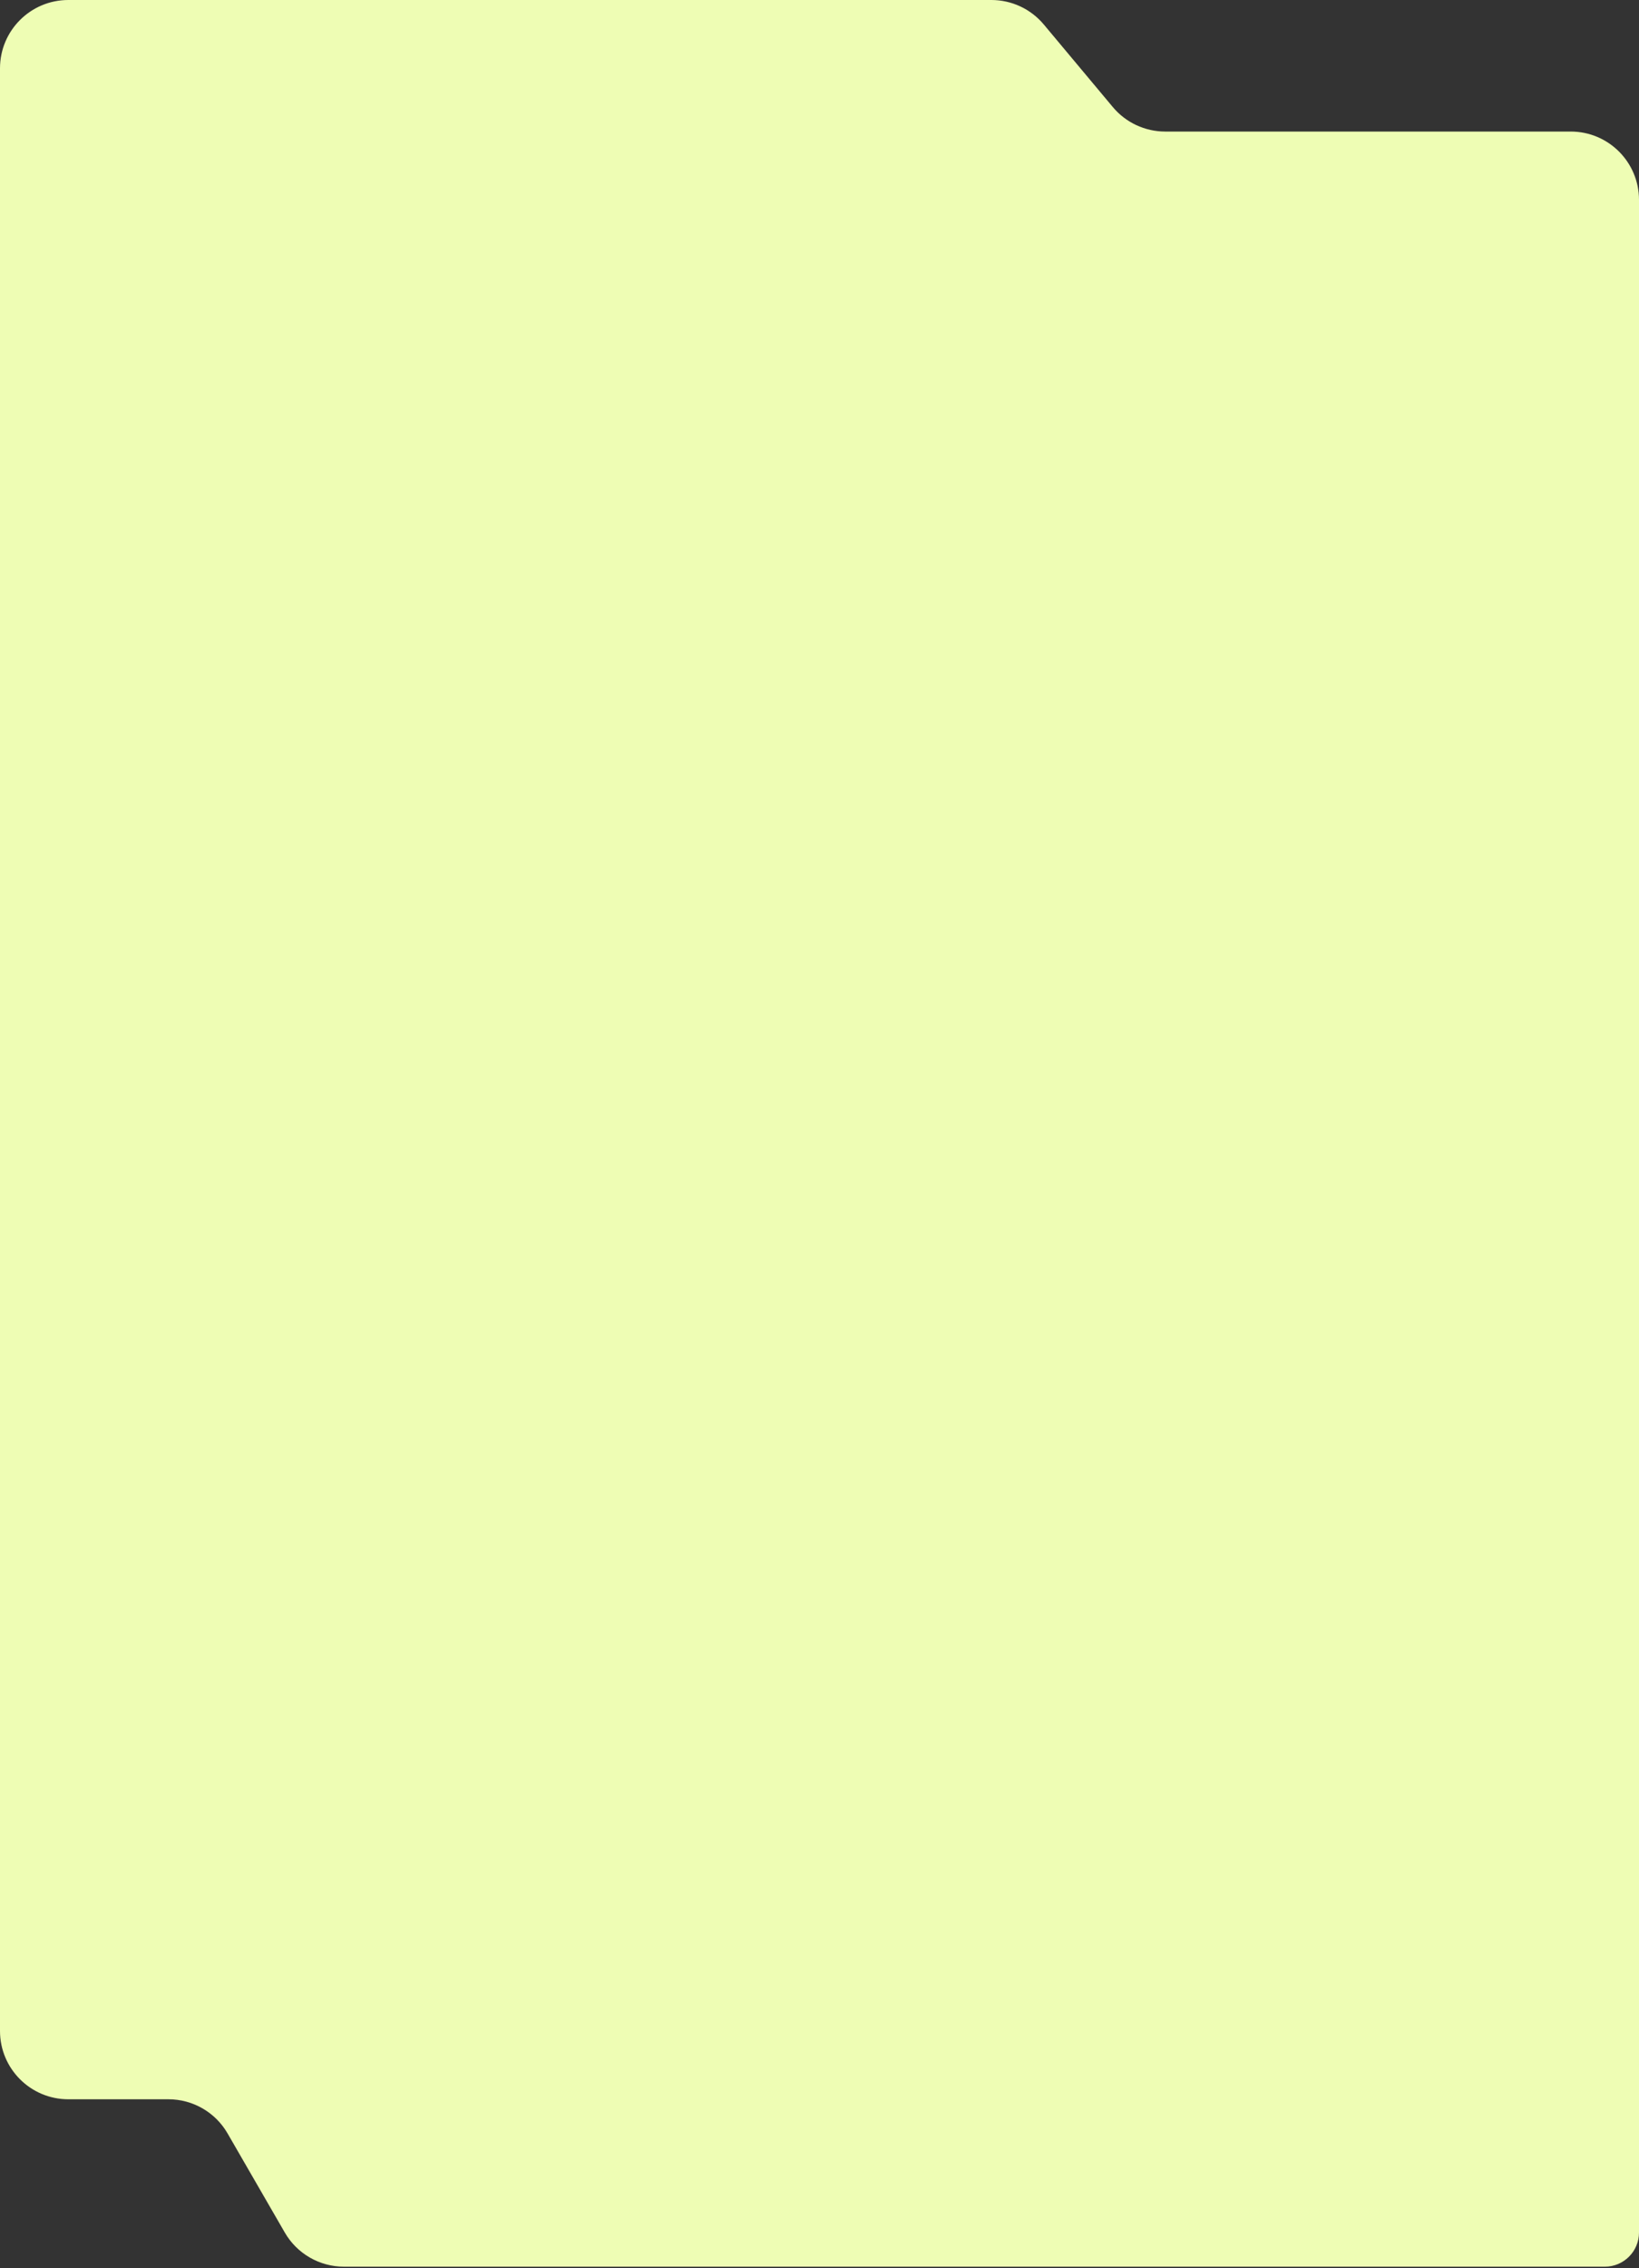 <?xml version="1.0" encoding="UTF-8"?> <svg xmlns="http://www.w3.org/2000/svg" width="480" height="664" viewBox="0 0 480 664" fill="none"><rect x="0" y="0" width="480" height="664" fill="#333333" stroke="none"/> <path d="M66.646 624.54L83.405 653.555C86.978 659.741 93.58 663.552 100.724 663.552H470C475.523 663.552 480 659.075 480 653.552V58.51C480 47.464 471.046 38.51 460 38.51H341.244C335.32 38.51 329.702 35.884 325.902 31.34L305.688 7.17C301.888 2.626 296.269 0 290.346 0H20C8.954 0 0 8.954 0 20V594.543C0 605.589 8.954 614.543 20 614.543H49.327C56.471 614.543 63.073 618.354 66.646 624.54Z" fill="#EEFDB4"></path> </svg> 